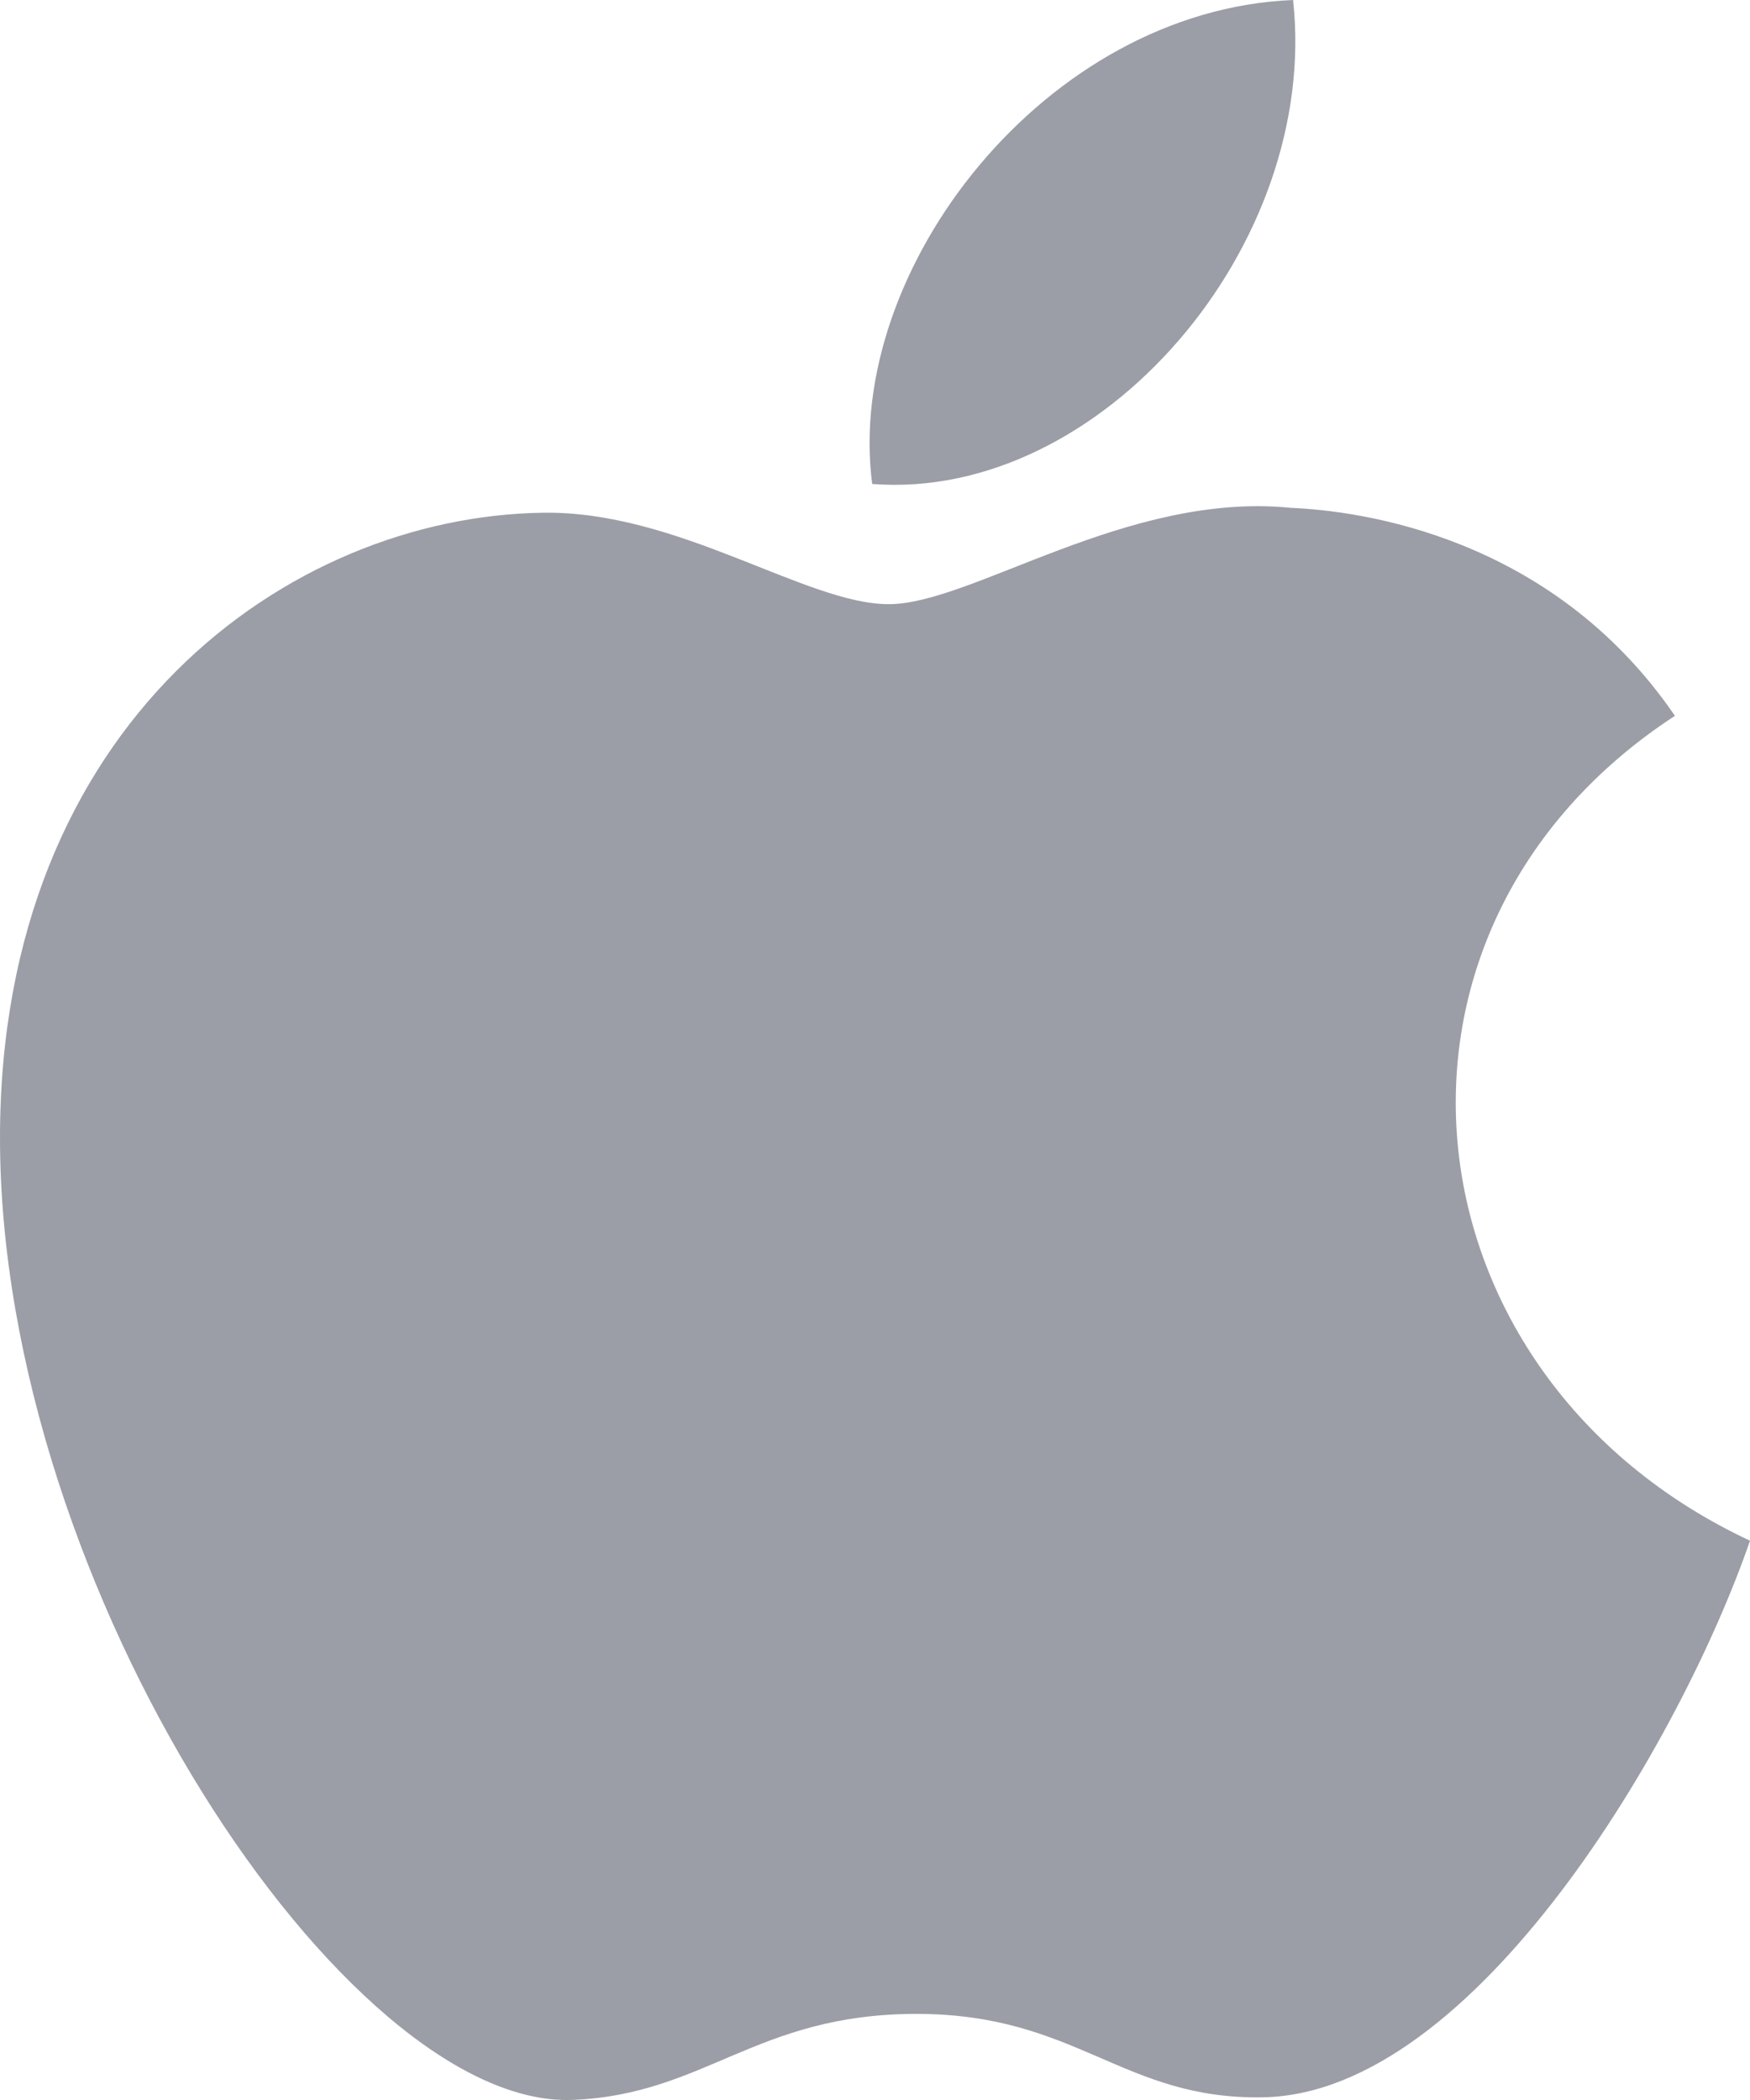<svg width="20" height="24" viewBox="0 0 20 24" fill="none" xmlns="http://www.w3.org/2000/svg">
<path opacity="0.5" fill-rule="evenodd" clip-rule="evenodd" d="M20 17.608C19.214 19.888 16.861 23.925 14.437 23.969C12.829 24 12.312 23.016 10.474 23.016C8.637 23.016 8.062 23.939 6.542 23.999C3.97 24.098 0 18.172 0 13.003C0 8.256 3.308 5.903 6.198 5.86C7.748 5.832 9.212 6.905 10.157 6.905C11.106 6.905 12.884 5.615 14.753 5.804C15.535 5.837 17.732 6.119 19.142 8.181C15.401 10.623 15.984 15.73 20 17.608ZM14.778 0C11.952 0.114 9.646 3.079 9.968 5.531C12.58 5.734 15.086 2.806 14.778 0Z" fill="#383F4F"/>
</svg>
